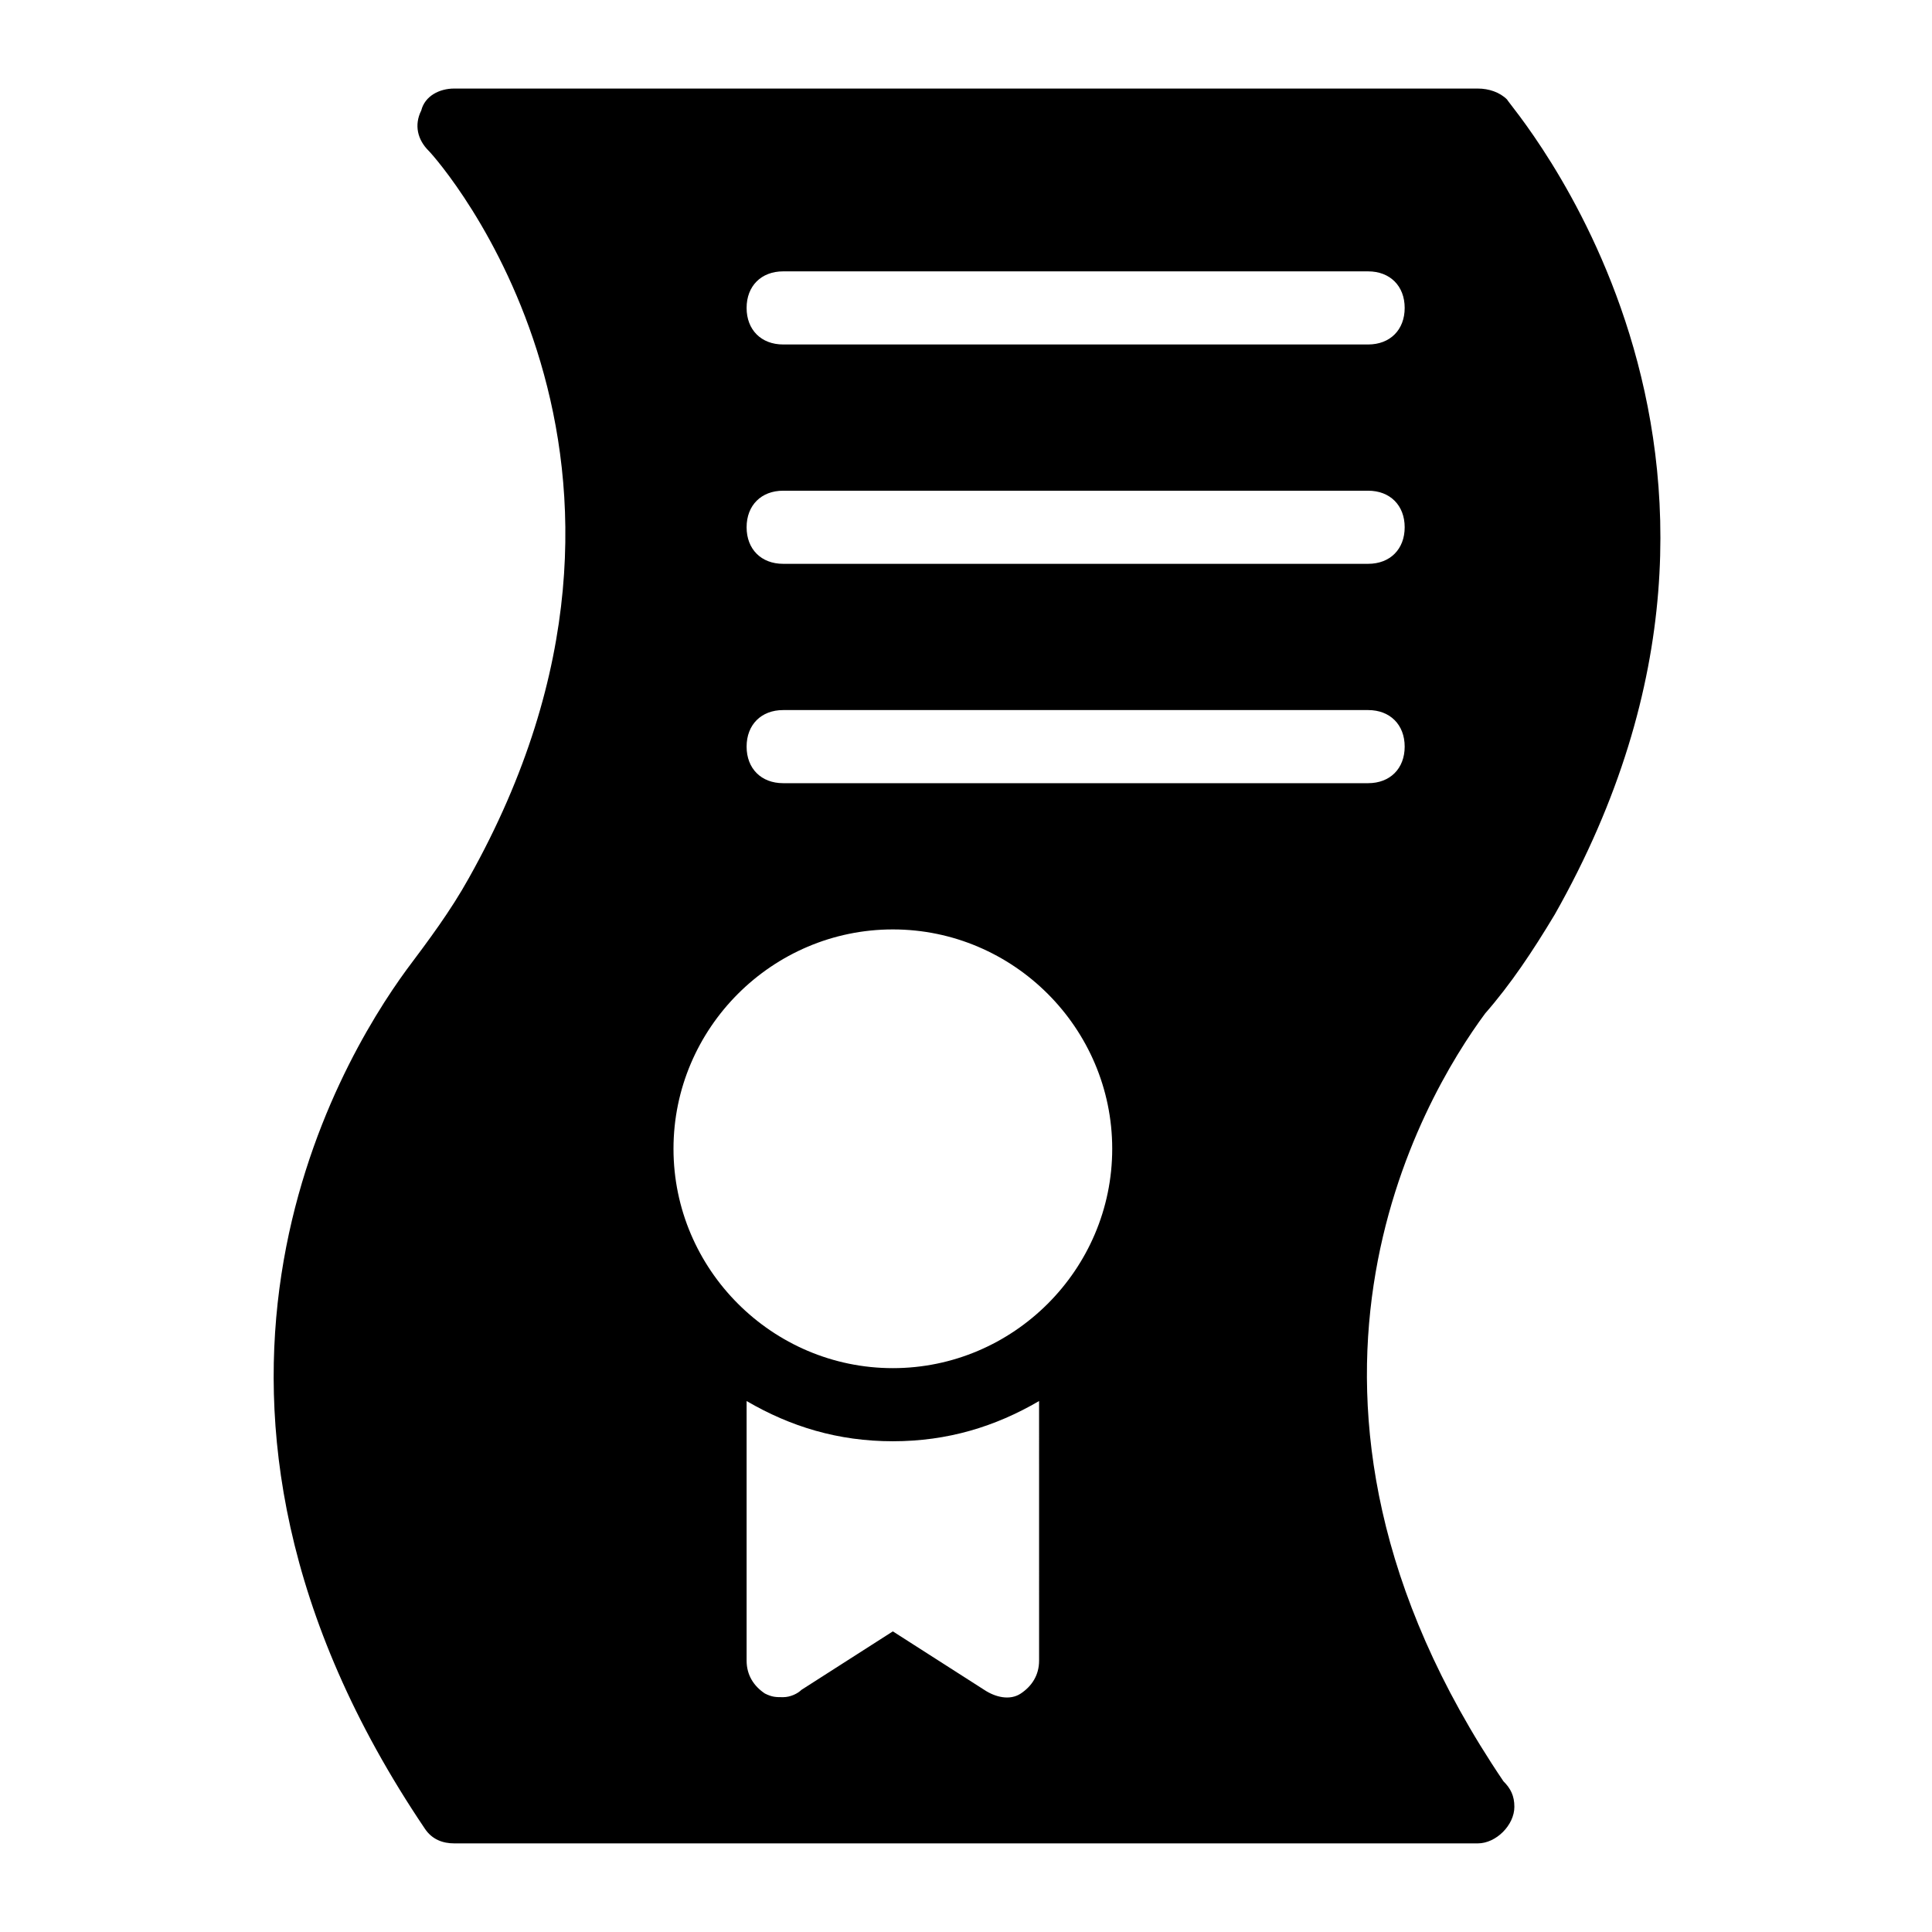 <?xml version="1.0" encoding="UTF-8"?>
<!-- Uploaded to: ICON Repo, www.iconrepo.com, Generator: ICON Repo Mixer Tools -->
<svg fill="#000000" width="800px" height="800px" version="1.1" viewBox="144 144 512 512" xmlns="http://www.w3.org/2000/svg">
 <path d="m555.98 386.43c69.758-123.05-12.594-215.09-12.594-216.06-1.938-1.934-4.844-2.902-7.75-2.902h-271.28c-3.875 0-7.75 1.938-8.719 5.812-1.938 3.875-0.969 7.75 1.938 10.656s72.664 82.352 10.656 192.8c-4.844 8.719-10.656 16.469-16.469 24.223-18.41 25.191-71.695 114.32 4.844 227.68 1.938 2.906 4.844 3.875 7.75 3.875h271.28c4.844 0 9.688-4.844 9.688-9.688 0-2.906-0.969-4.844-2.906-6.781-68.789-101.73-21.316-181.18-4.844-203.46 6.781-7.754 12.594-16.473 18.406-26.164zm-136.61 197.65c0 3.875-1.938 6.781-4.844 8.719s-6.781 0.969-9.688-0.969l-24.223-15.5-24.223 15.5c-0.969 0.969-2.906 1.938-4.844 1.938s-2.906 0-4.844-0.969c-2.906-1.938-4.844-4.844-4.844-8.719v-68.789c11.625 6.781 24.223 10.656 38.754 10.656s27.129-3.875 38.754-10.656zm-38.754-77.508c-31.973 0-58.133-26.16-58.133-58.133s26.16-58.133 58.133-58.133 58.133 26.16 58.133 58.133-26.16 58.133-58.133 58.133zm125.95-155.02h-155.02c-5.812 0-9.688-3.875-9.688-9.688s3.875-9.688 9.688-9.688h155.02c5.812 0 9.688 3.875 9.688 9.688s-3.875 9.688-9.688 9.688zm0-58.133h-155.02c-5.812 0-9.688-3.875-9.688-9.688s3.875-9.688 9.688-9.688h155.02c5.812 0 9.688 3.875 9.688 9.688s-3.875 9.688-9.688 9.688zm0-58.129h-155.02c-5.812 0-9.688-3.875-9.688-9.688s3.875-9.688 9.688-9.688h155.02c5.812 0 9.688 3.875 9.688 9.688s-3.875 9.688-9.688 9.688z"/>
</svg>